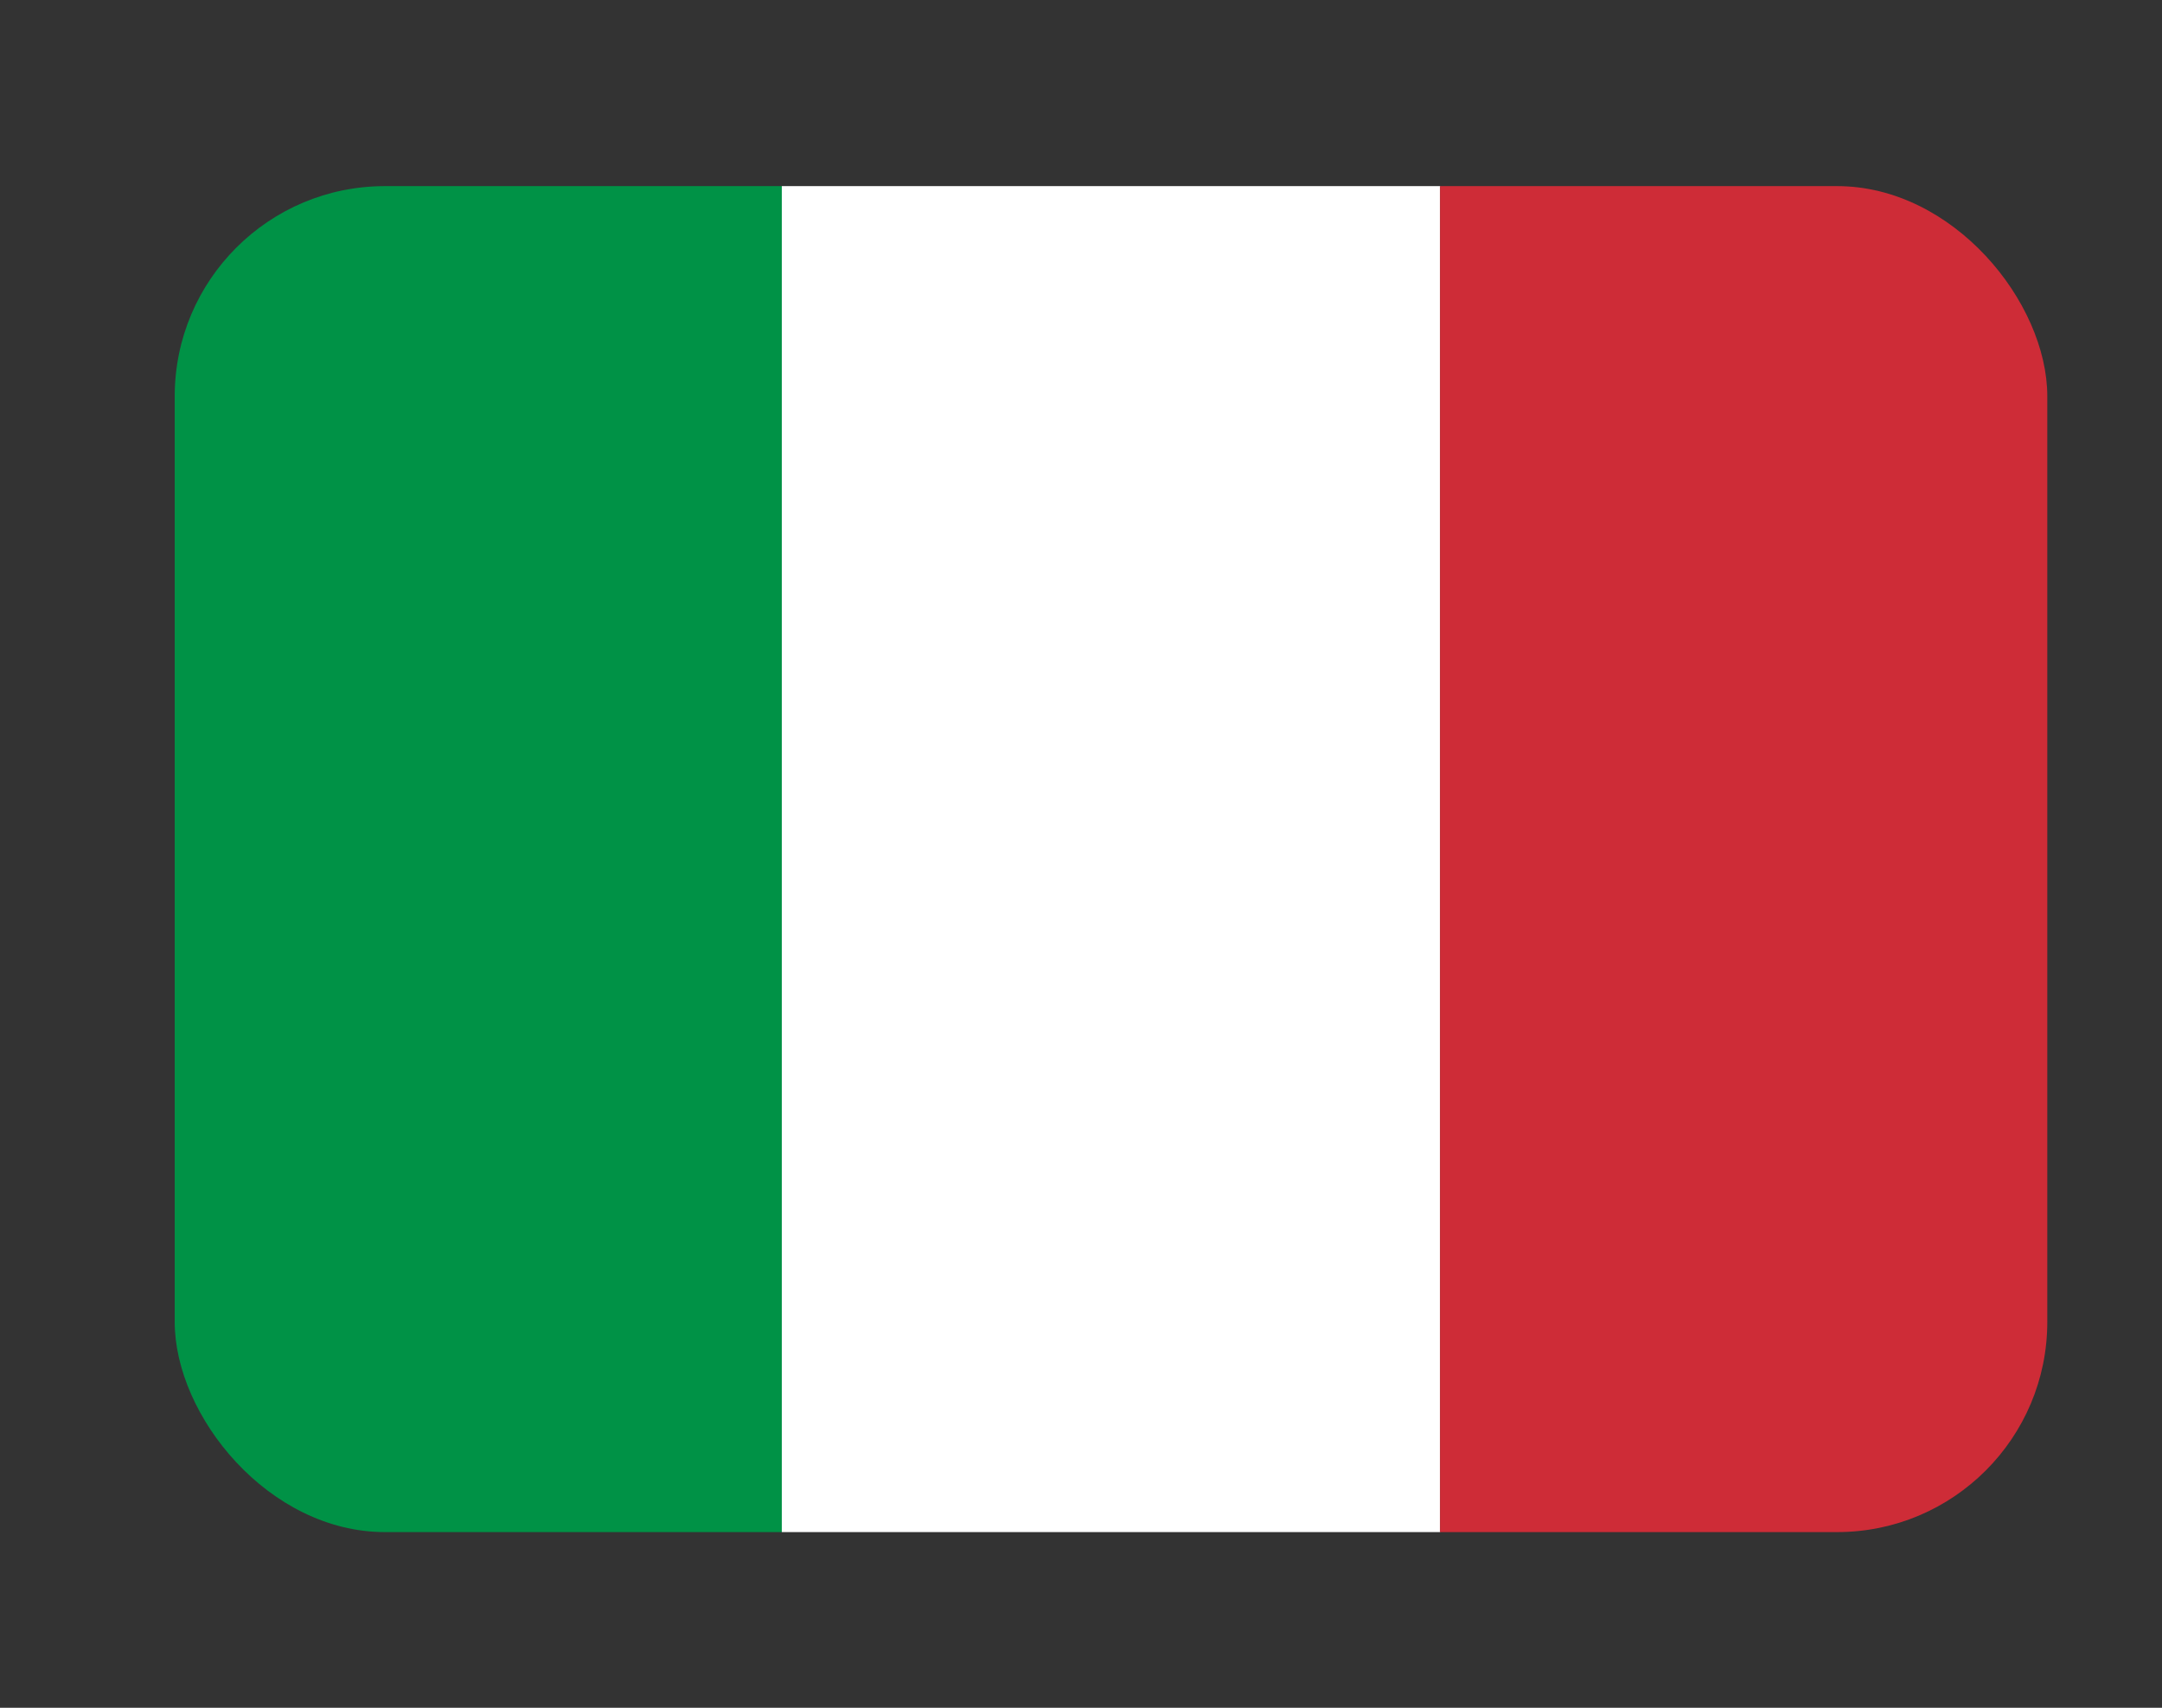 <svg id="Layer_1" data-name="Layer 1" xmlns="http://www.w3.org/2000/svg" xmlns:xlink="http://www.w3.org/1999/xlink" viewBox="0 0 138.35 109.28"><rect x="0" y="0" width="138.35" height="109.28" fill="#333333" stroke="none"/><defs><style>.cls-1{fill:none;}.cls-2{clip-path:url(#clip-path);}.cls-3{fill:#009246;}.cls-4{fill:#fff;}.cls-5{fill:#ce2c37;}</style><clipPath id="clip-path"><rect class="cls-1" x="11.18" y="11.91" width="119.83" height="86.13" rx="13.45"/></clipPath></defs><g class="cls-2"><rect class="cls-3" x="7.9" y="-19.32" width="42.13" height="128.68"/><rect class="cls-4" x="50.03" y="-19.32" width="42.13" height="128.68"/><rect class="cls-5" x="92.15" y="-19.32" width="42.13" height="128.68"/></g></svg>
